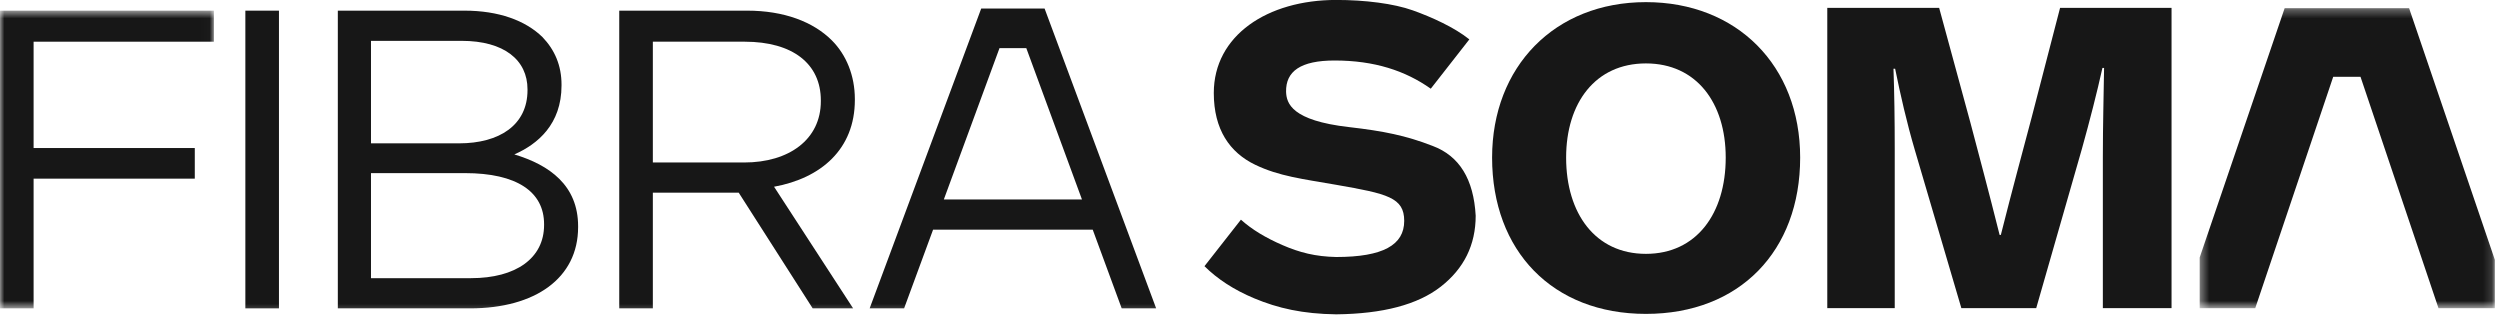 <?xml version="1.0" encoding="UTF-8"?> <svg xmlns="http://www.w3.org/2000/svg" xmlns:xlink="http://www.w3.org/1999/xlink" width="292px" height="37px" viewBox="0 0 292 37" version="1.1"><!-- Generator: Sketch 61.2 (89653) - https://sketch.com --><title>FIBRASOMA</title><desc>Created with Sketch.</desc><defs><polygon id="path-1" points="0.38 0.295 34.858 0.295 34.858 35.348 0.38 35.348"></polygon><polygon id="path-3" points="0.136 0.818 0.955 0.818 0.955 0.82 0.136 0.82"></polygon><polygon id="path-5" points="0 0.592 24.986 0.592 24.986 35.364 0 35.364"></polygon><polygon id="path-7" points="0 36.722 291.399 36.722 291.399 8.19620867e-05 0 8.19620867e-05"></polygon></defs><g id="Page-1" stroke="none" stroke-width="1" fill="none" fill-rule="evenodd"><g id="01-SOMA---Fibra-SOMA" transform="translate(-79, -92)"><g id="FIBRASOMA" transform="translate(79, 91.994)"><path d="M201.564,18.413 C201.564,12.024 198.153,7.413 192.243,7.413 C186.335,7.413 182.924,12.024 182.924,18.413 C182.924,24.947 186.335,29.656 192.243,29.656 C198.153,29.656 201.564,24.947 201.564,18.413 M174.277,18.413 C174.277,7.797 181.579,0.255 192.243,0.255 C202.861,0.255 210.259,7.653 210.259,18.413 C210.259,29.319 203.197,36.668 192.243,36.668 C181.338,36.668 174.277,29.319 174.277,18.413" id="Fill-1" fill="#171717"></path><path d="M213.426,0.928 L226.493,0.928 L230.143,14.331 C231.153,18.173 232.257,22.257 233.555,27.446 L233.698,27.446 C235.091,21.921 236.149,18.077 237.302,13.705 L240.616,0.928 L253.636,0.928 L253.636,35.997 L245.613,35.997 L245.613,18.317 C245.613,14.523 245.709,11.352 245.756,7.941 L245.564,7.941 C244.939,10.775 244.075,14.139 243.163,17.404 L237.83,35.997 L229.087,35.997 L223.658,17.549 C222.698,14.282 221.977,11.111 221.353,8.037 L221.159,8.037 C221.257,10.824 221.305,13.946 221.305,17.357 L221.305,35.997 L213.426,35.997 L213.426,0.928 Z" id="Fill-3" fill="#171717"></path><g id="Group-7" transform="translate(256.541, 0.658)"><mask id="mask-2" fill="white"><use xlink:href="#path-1"></use></mask><g id="Clip-6"></g><polygon id="Fill-5" fill="#171717" mask="url(#mask-2)" points="34.858 29.698 29.684 14.514 24.838 0.295 10.309 0.295 0.38 29.43 0.38 35.348 6.869 35.348 15.979 8.316 19.166 8.316 28.276 35.348 34.858 35.348"></polygon></g><g id="Group-10" transform="translate(155.728, 35.902)"><mask id="mask-4" fill="white"><use xlink:href="#path-3"></use></mask><g id="Clip-9"></g><path d="M0.278,0.82 C0.26,0.82 0.242,0.818 0.224,0.818 C0.193,0.818 0.165,0.82 0.136,0.82 L0.278,0.82 Z" id="Fill-8" fill="#171717" mask="url(#mask-4)"></path></g><path d="M167.332,17.05 C164.202,15.832 161.565,15.309 157.546,14.848 C150.871,14.082 150.261,12.085 150.214,10.726 C150.167,8.338 151.901,7.073 155.885,7.073 C160.53,7.073 164.128,8.259 167.115,10.366 L171.62,4.606 C169.867,3.201 167.247,2.015 165.018,1.218 C162.789,0.422 159.443,8.19620867e-05 156.076,8.19620867e-05 C148.033,8.19620867e-05 141.771,4.146 141.771,10.867 C141.771,15.134 143.63,17.817 146.609,19.251 C149.396,20.592 152.136,20.905 156.076,21.593 C162.051,22.636 164.012,23.071 164.012,25.808 C164.012,28.622 161.53,30.024 156.076,30.024 C153.655,29.976 151.799,29.508 149.759,28.619 C147.846,27.784 146.229,26.823 144.94,25.663 L140.682,31.096 C142.172,32.579 144.103,33.85 146.486,34.848 C149.272,36.013 152.159,36.667 156.067,36.72 C161.524,36.663 165.592,35.586 168.28,33.49 C170.984,31.382 172.36,28.619 172.36,25.199 C172.122,20.936 170.462,18.221 167.332,17.05" id="Fill-11" fill="#171717"></path><g id="Group-15" transform="translate(0, 0.658)"><mask id="mask-6" fill="white"><use xlink:href="#path-5"></use></mask><g id="Clip-14"></g><polygon id="Fill-13" fill="#171717" mask="url(#mask-6)" points="-8.19620867e-05 0.592 24.986 0.592 24.986 4.218 3.924 4.218 3.924 16.638 22.751 16.638 22.751 20.214 3.924 20.214 3.924 35.364 -8.19620867e-05 35.364"></polygon></g><mask id="mask-8" fill="white"><use xlink:href="#path-7"></use></mask><g id="Clip-17"></g><polygon id="Fill-16" fill="#171717" mask="url(#mask-8)" points="28.658 36.022 32.582 36.022 32.582 1.25 28.658 1.25"></polygon><path d="M55.006,32.496 C60.271,32.496 63.549,30.16 63.549,26.287 L63.549,26.188 C63.549,22.412 60.37,20.226 54.31,20.226 L43.332,20.226 L43.332,32.496 L55.006,32.496 Z M53.615,16.749 C58.334,16.749 61.613,14.613 61.613,10.539 L61.613,10.44 C61.613,7.013 58.88,4.777 53.912,4.777 L43.332,4.777 L43.332,16.749 L53.615,16.749 Z M39.458,1.25 L54.261,1.25 C58.234,1.25 61.364,2.392 63.351,4.33 C64.791,5.821 65.586,7.658 65.586,9.893 L65.586,9.993 C65.586,14.514 62.804,16.848 60.073,18.041 C64.195,19.282 67.523,21.667 67.523,26.435 L67.523,26.535 C67.523,32.496 62.507,36.023 54.906,36.023 L39.458,36.023 L39.458,1.25 Z" id="Fill-18" fill="#171717" mask="url(#mask-8)"></path><path d="M86.933,18.984 C92.149,18.984 95.874,16.302 95.874,11.831 L95.874,11.732 C95.874,7.46 92.595,4.876 86.982,4.876 L76.252,4.876 L76.252,18.984 L86.933,18.984 Z M72.328,1.25 L87.28,1.25 C91.552,1.25 94.98,2.541 97.165,4.727 C98.854,6.416 99.847,8.851 99.847,11.582 L99.847,11.682 C99.847,17.444 95.874,20.822 90.409,21.816 L99.645,36.023 L94.921,36.023 L86.283,22.511 L86.087,22.511 L76.252,22.511 L76.252,36.023 L72.328,36.023 L72.328,1.25 Z" id="Fill-19" fill="#171717" mask="url(#mask-8)"></path><path d="M110.239,23.306 L116.741,5.628 L119.872,5.628 L126.374,23.306 L110.239,23.306 Z M122.007,1.001 L120.244,1.001 L116.369,1.001 L114.606,1.001 L101.575,36.023 L105.599,36.023 L108.983,26.833 L127.631,26.833 L131.014,36.023 L135.039,36.023 L122.007,1.001 Z" id="Fill-20" fill="#171717" mask="url(#mask-8)"></path></g></g></g></svg> 